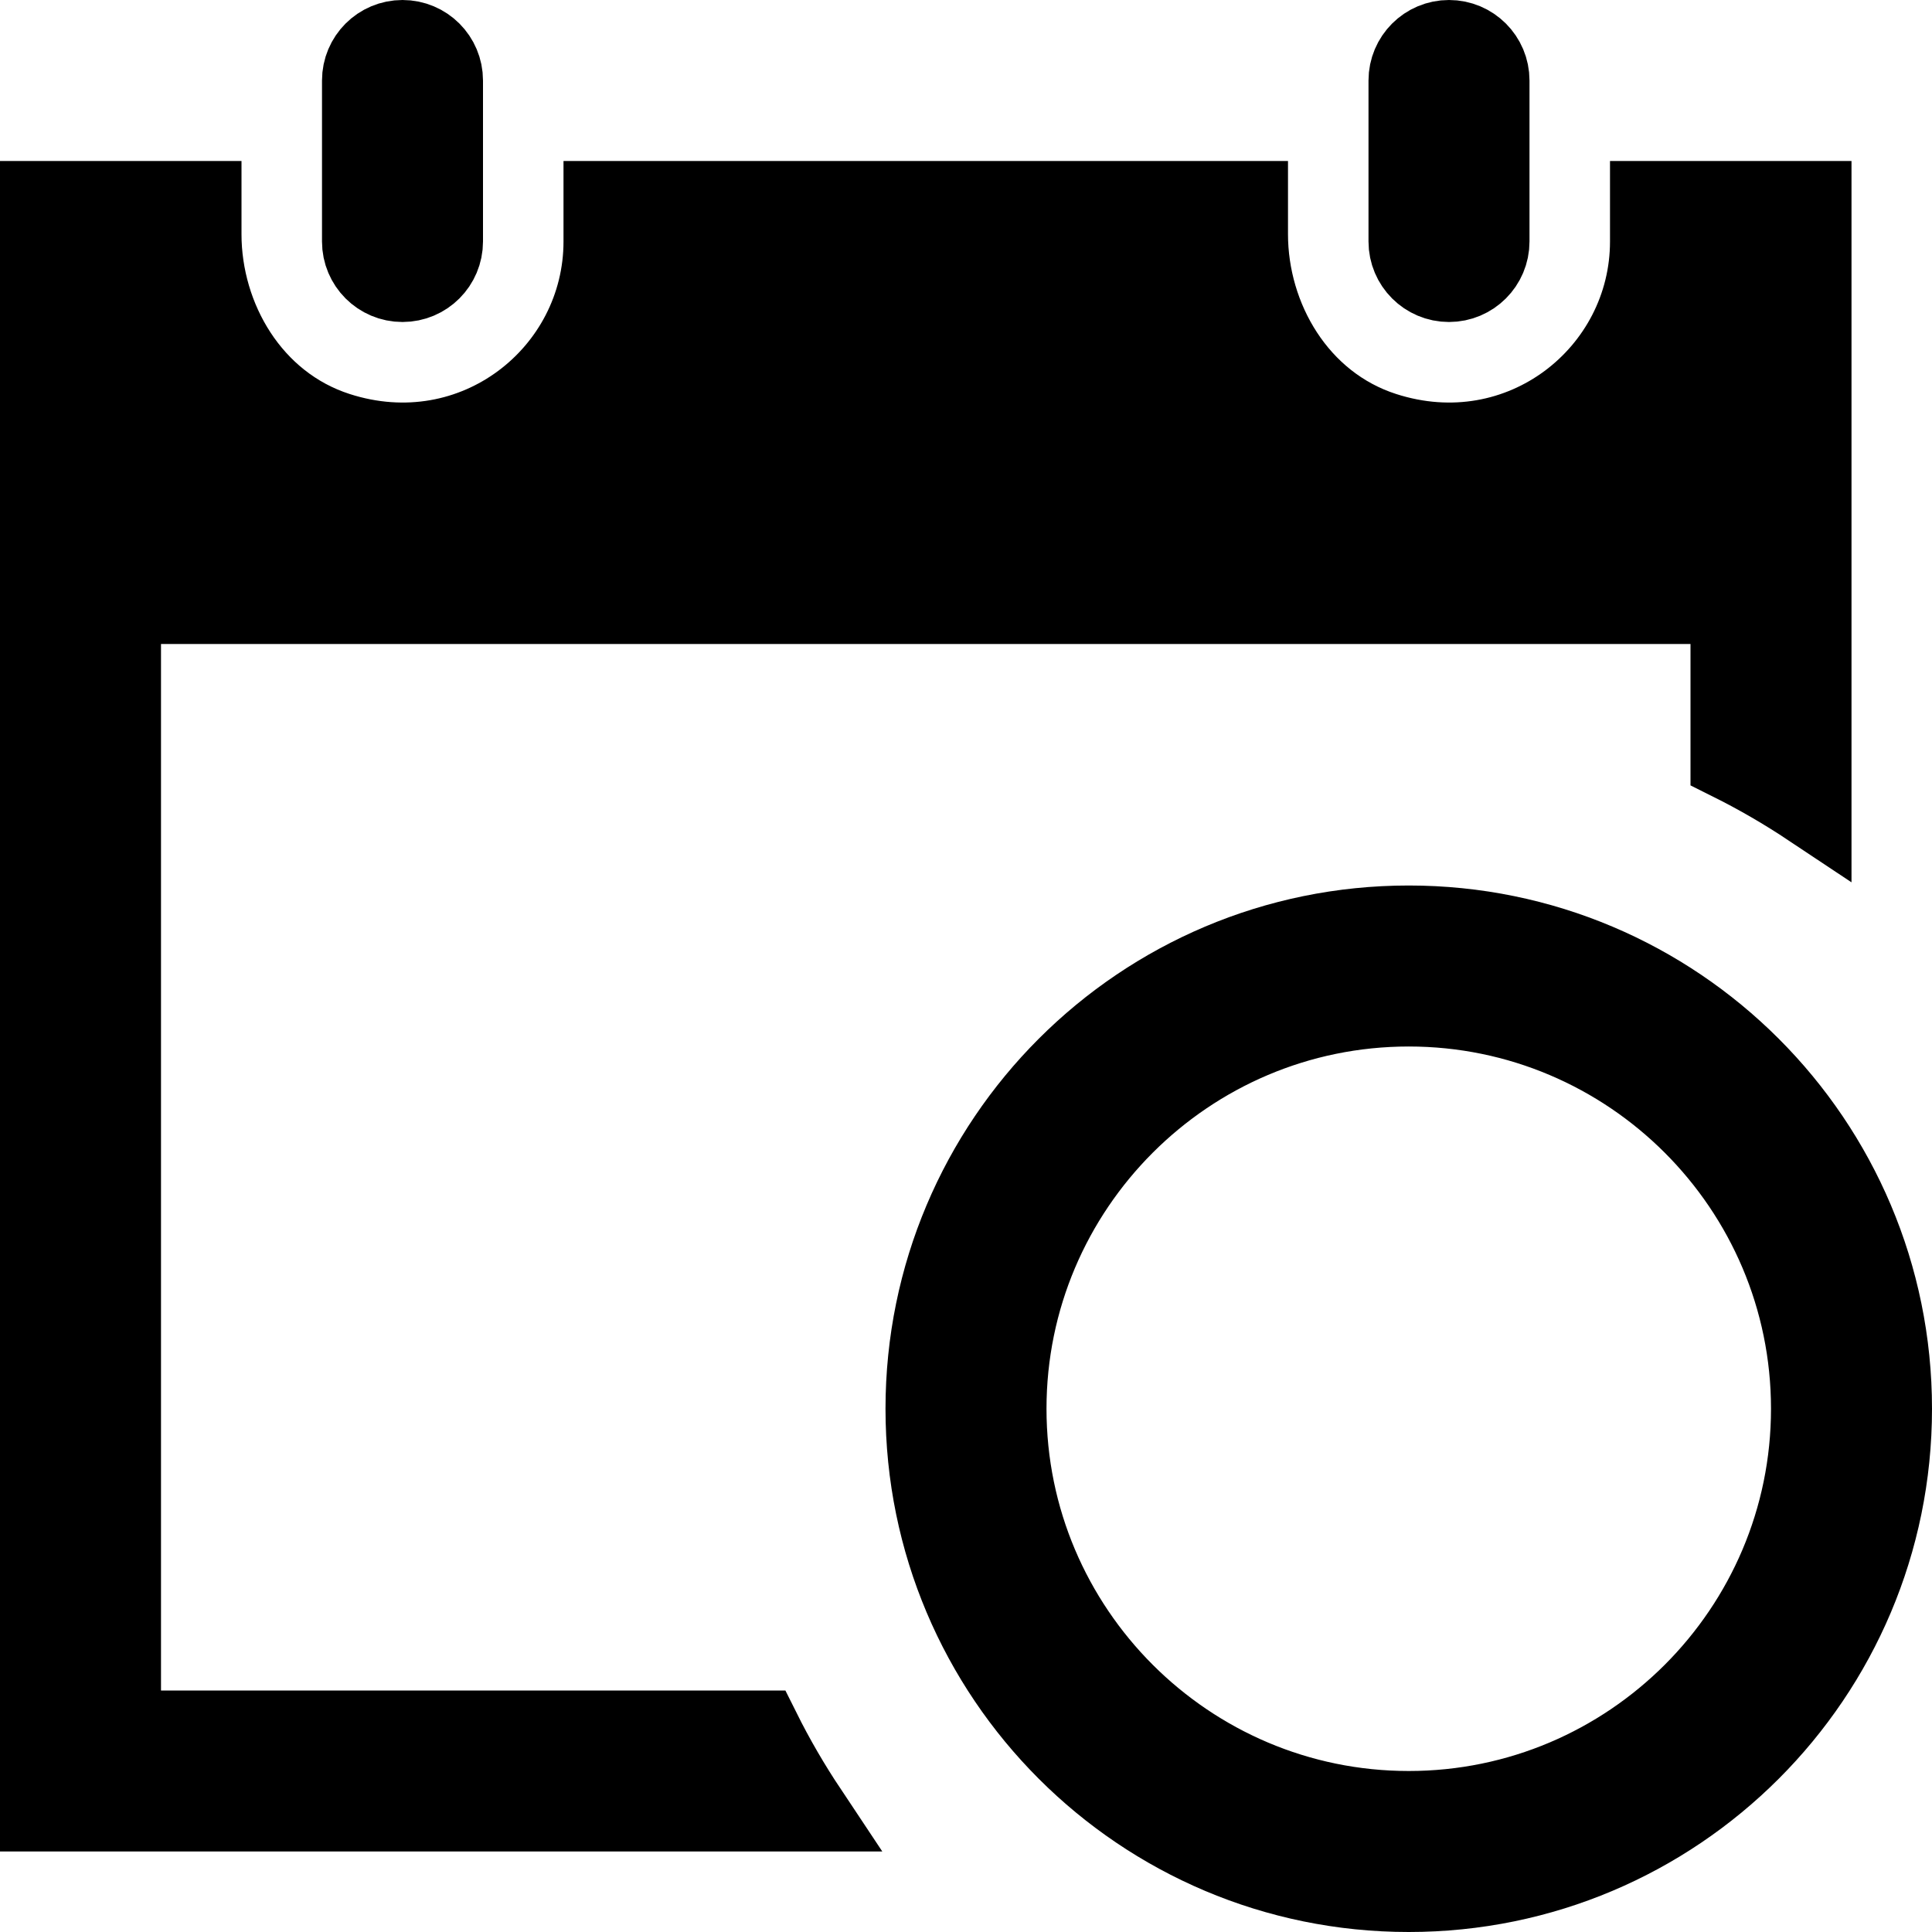 <svg width="24" height="24" viewBox="0 0 24 24" fill="none" xmlns="http://www.w3.org/2000/svg">
<path d="M1.5 21V21.5H2H9.447C9.62 21.847 9.814 22.18 10.027 22.5H0.5V2.5H2.5V2.91C2.5 3.958 3.114 5.023 4.189 5.37L4.189 5.37C5.9 5.922 7.5 4.646 7.5 3V2.5H15.5V2.91C15.5 3.958 16.114 5.023 17.189 5.37L17.189 5.37C18.9 5.922 20.5 4.646 20.5 3V2.5H22.5V10.027C22.18 9.814 21.847 9.62 21.5 9.447V8V7.5H21H2H1.5V8V21ZM17.5 3V1C17.5 0.724 17.724 0.5 18 0.5C18.276 0.5 18.5 0.724 18.5 1V3C18.5 3.276 18.276 3.5 18 3.5C17.724 3.5 17.5 3.276 17.5 3ZM5.5 3C5.5 3.276 5.277 3.5 5 3.5C4.723 3.5 4.5 3.276 4.5 3V1C4.5 0.724 4.723 0.5 5 0.5C5.277 0.5 5.5 0.724 5.5 1V3ZM12.5 17.5C12.5 20.257 14.743 22.5 17.5 22.5C20.257 22.5 22.5 20.257 22.5 17.5C22.5 14.743 20.257 12.5 17.5 12.5C14.743 12.5 12.5 14.743 12.5 17.5ZM23.5 17.5C23.5 20.814 20.814 23.5 17.5 23.5C14.186 23.5 11.5 20.814 11.5 17.5C11.5 14.186 14.186 11.5 17.5 11.5C20.814 11.5 23.5 14.186 23.5 17.5Z" fill="black" stroke="black"/>
</svg>
